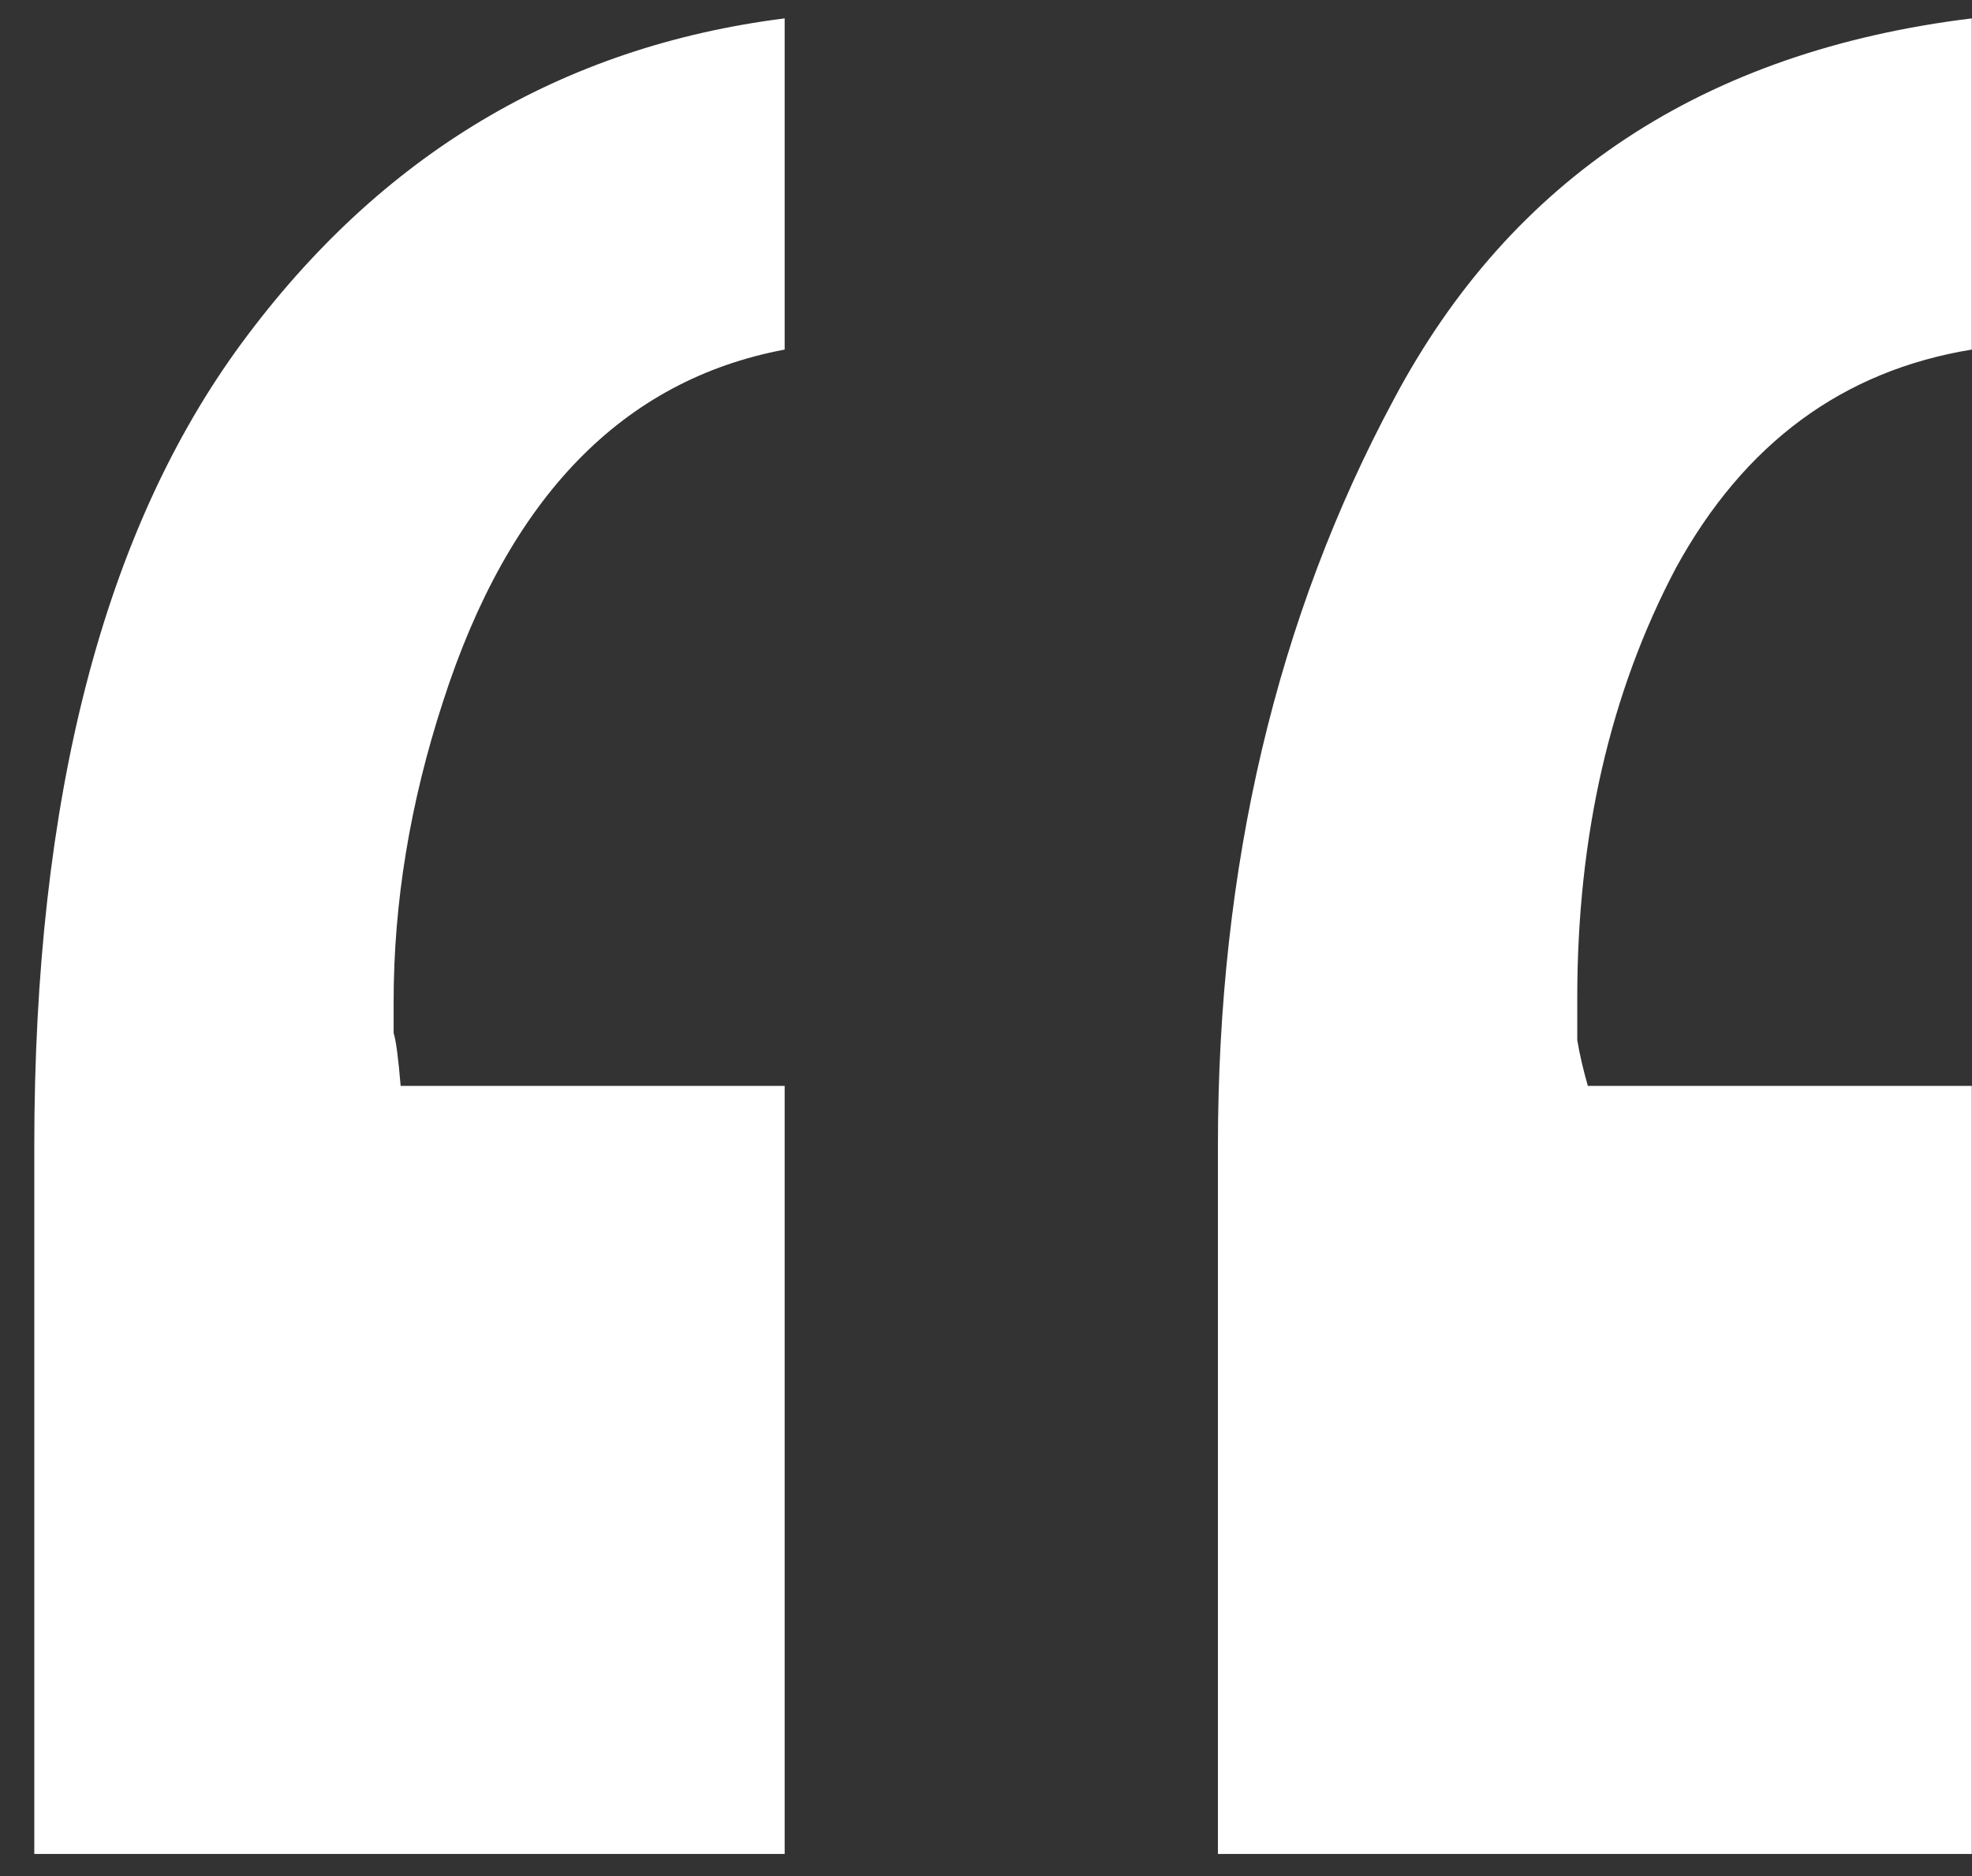 <svg width="41" height="39" fill="none" xmlns="http://www.w3.org/2000/svg"><rect width="100%" height="100%" fill="#333333" stroke="none"/><path d="M16.314 7.267c-3.37.634-5.738 3.076-7.105 7.324-.684 2.1-1.025 4.175-1.025 6.225v.66c.048.146.097.512.146 1.098h7.984v15.967H.713V23.819c0-7.226 1.44-12.793 4.321-16.699C7.915 3.214 11.674.968 16.314.382v6.885zm24.682 0c-2.686.439-4.736 1.953-6.152 4.54-1.367 2.588-2.051 5.567-2.051 8.936v.88c.049.292.122.61.22.951h7.983v15.967H25.322V23.819c0-5.81 1.221-10.986 3.662-15.527 2.442-4.59 6.446-7.227 12.012-7.91v6.885z" fill="#fff"/></svg>